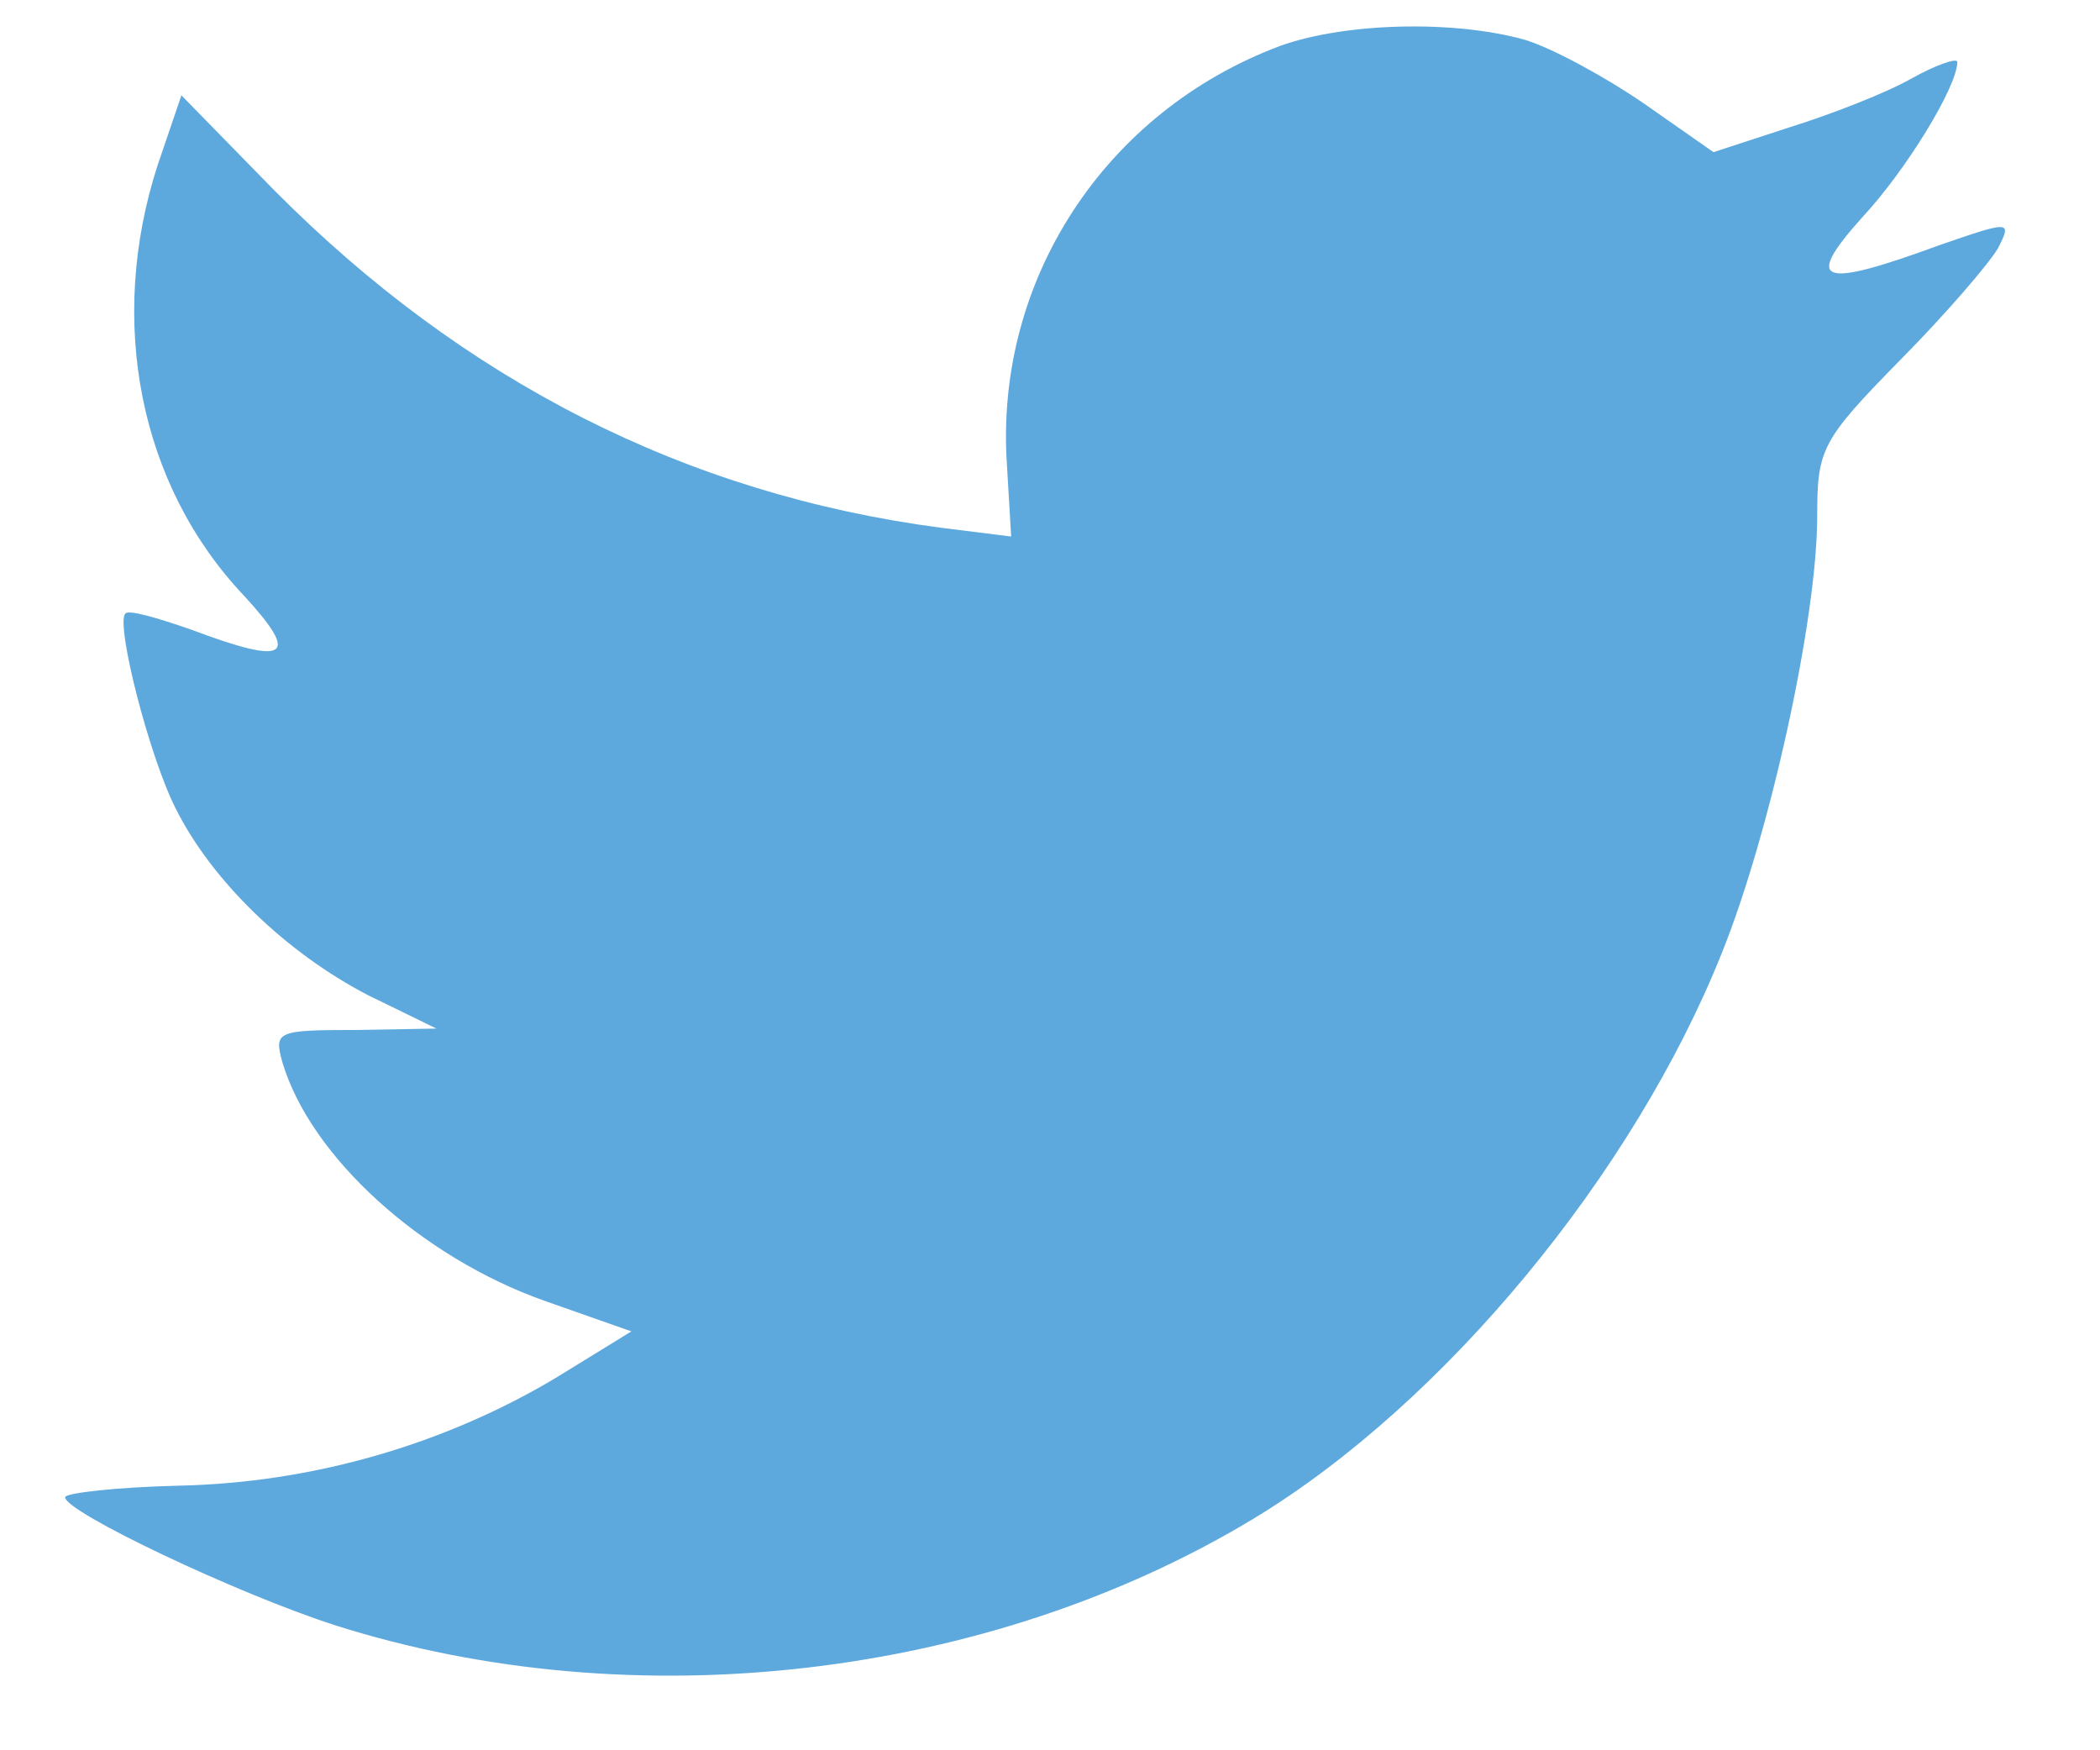 <svg width="18" height="15" viewBox="0 0 18 15" fill="none" xmlns="http://www.w3.org/2000/svg">
<path d="M8.631 3.986L8.667 4.598L8.067 4.523C5.88 4.236 3.97 3.263 2.348 1.628L1.555 0.817L1.351 1.416C0.918 2.751 1.194 4.161 2.095 5.109C2.576 5.633 2.468 5.708 1.639 5.396C1.351 5.296 1.098 5.221 1.074 5.259C0.99 5.346 1.278 6.482 1.507 6.931C1.819 7.554 2.456 8.166 3.153 8.528L3.741 8.815L3.045 8.827C2.372 8.827 2.348 8.84 2.42 9.102C2.66 9.912 3.609 10.773 4.667 11.148L5.412 11.41L4.763 11.809C3.802 12.383 2.672 12.707 1.543 12.732C1.002 12.745 0.558 12.794 0.558 12.832C0.558 12.957 2.023 13.655 2.876 13.93C5.436 14.741 8.475 14.391 10.758 13.007C12.38 12.021 14.002 10.062 14.759 8.166C15.167 7.155 15.576 5.309 15.576 4.423C15.576 3.849 15.612 3.774 16.285 3.088C16.681 2.689 17.054 2.252 17.126 2.127C17.246 1.89 17.234 1.89 16.621 2.102C15.6 2.477 15.456 2.427 15.96 1.865C16.333 1.466 16.777 0.743 16.777 0.531C16.777 0.493 16.597 0.555 16.393 0.668C16.177 0.793 15.696 0.98 15.336 1.092L14.687 1.304L14.098 0.892C13.774 0.668 13.317 0.418 13.077 0.343C12.464 0.169 11.527 0.194 10.974 0.393C9.472 0.955 8.523 2.402 8.631 3.986Z" fill="#5DA9DD"/>
</svg>
